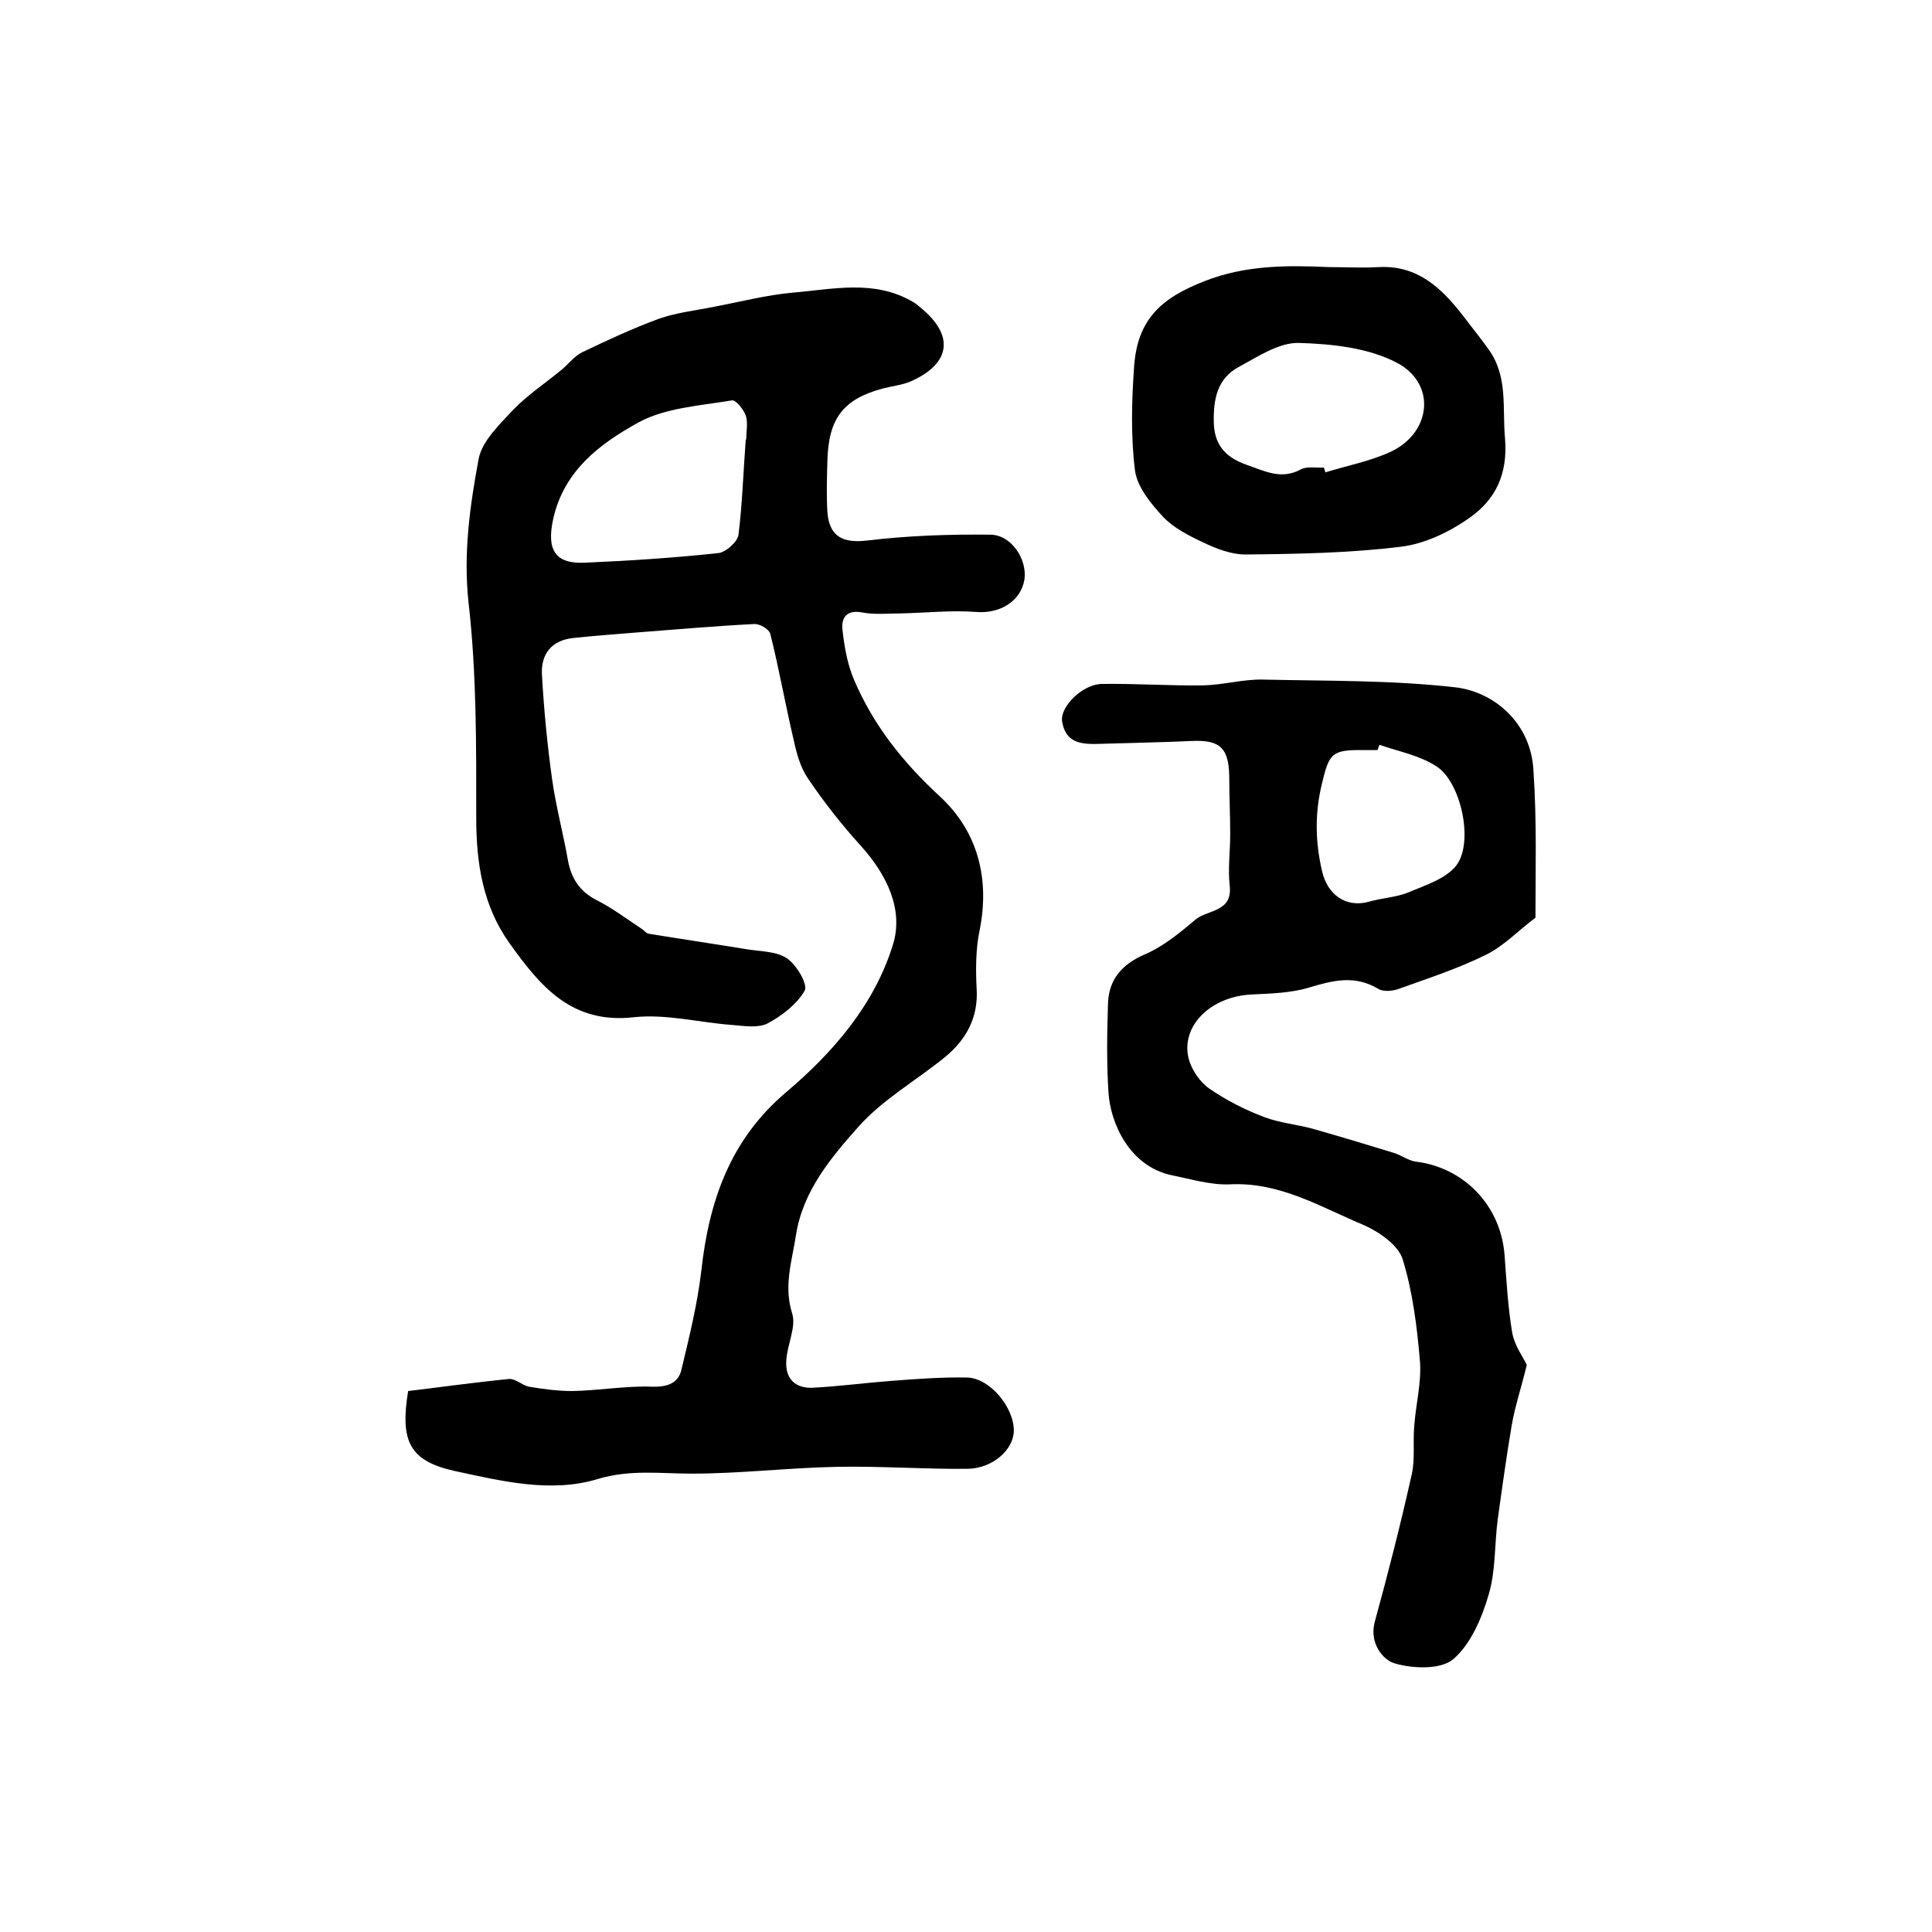 <?xml version="1.0" encoding="utf-8"?>
<!-- Generator: Adobe Illustrator 22.0.0, SVG Export Plug-In . SVG Version: 6.00 Build 0)  -->
<svg version="1.1" id="图层_1" xmlns="http://www.w3.org/2000/svg" xmlns:xlink="http://www.w3.org/1999/xlink" x="0px" y="0px"
	 viewBox="0 0 400 400" style="enable-background:new 0 0 400 400;" xml:space="preserve">
<style type="text/css">
	.st0{fill:#FFFFFF;}
</style>
<g>
	
	<path d="M84.5,288c6.7-0.8,13.8-1.8,20.9-2.5c1.3-0.1,2.7,1.3,4.1,1.6c3,0.5,6,0.9,9,0.9c5.5-0.1,11-1.1,16.5-0.9
		c3.3,0.1,5.5-0.8,6.1-3.6c1.6-6.7,3.3-13.5,4.1-20.4c1.6-14.5,6-27.2,17.6-37c9.8-8.3,18.3-18.2,22.1-30.6
		c2.2-7.2-1.3-14.4-6.6-20.3c-4-4.4-7.7-9.1-11-14c-1.6-2.3-2.4-5.3-3-8.1c-1.7-7.2-3-14.6-4.8-21.8c-0.2-1-2.2-2.2-3.4-2.1
		c-7.9,0.4-15.8,1.1-23.7,1.7c-4.6,0.4-9.2,0.7-13.8,1.2c-4.4,0.5-6.6,3.3-6.4,7.5c0.4,7.2,1.1,14.5,2.1,21.7
		c0.8,5.7,2.3,11.2,3.3,16.9c0.7,3.7,2.4,6.3,5.8,8.1c3.4,1.7,6.4,4,9.6,6.1c0.4,0.3,0.8,0.8,1.2,0.9c6.7,1.1,13.5,2.1,20.2,3.2
		c2.9,0.5,6.3,0.4,8.5,1.9c2,1.3,4.4,5.4,3.7,6.7c-1.6,2.8-4.7,5.2-7.7,6.8c-2,1-4.9,0.5-7.4,0.3c-6.7-0.5-13.6-2.3-20.2-1.6
		c-13,1.5-19.5-6.5-25.8-15.3c-5.5-7.7-6.9-16.5-6.9-25.9c0-14.9,0.1-29.9-1.6-44.7c-1.1-10.2,0.3-20,2.1-29.7
		c0.7-3.7,4.4-7.2,7.2-10.2c2.9-3,6.5-5.4,9.8-8.1c1.5-1.2,2.8-3,4.5-3.8c5.2-2.5,10.4-4.9,15.8-6.9c3.7-1.3,7.6-1.7,11.5-2.5
		c5.3-1,10.7-2.4,16.1-2.9c8.4-0.7,17-2.8,25,1.9c0.6,0.3,1.1,0.8,1.6,1.2c7,5.7,6.3,11.5-1.9,15.2c-1.8,0.8-3.8,1-5.8,1.5
		c-8.3,2.2-11.4,6.2-11.6,15.1c-0.1,3.5-0.2,7,0,10.5c0.4,5.2,3.3,6.5,8.3,5.9c8.4-1,16.9-1.3,25.4-1.2c4.4,0,7.7,5.1,7.1,9.3
		c-0.8,4.6-5.2,7.1-10,6.7c-5.2-0.4-10.5,0.2-15.7,0.3c-2.6,0-5.3,0.3-7.9-0.2c-3.1-0.6-4.3,1-4.1,3.4c0.4,3.6,1,7.2,2.4,10.5
		c4,9.4,10.1,17.1,17.8,24.2c7.8,7.2,10.4,17,8.2,27.8c-0.8,3.9-0.8,8-0.6,11.9c0.4,6.1-2.2,10.7-6.6,14.3
		c-5.9,4.8-12.8,8.7-17.8,14.3c-5.7,6.4-11.6,13.4-13,22.5c-0.8,5.3-2.6,10.5-0.8,16.2c0.9,2.8-1,6.4-1.2,9.7
		c-0.3,3.9,1.9,6,5.8,5.7c5.3-0.3,10.6-1,15.9-1.4c5.2-0.4,10.5-0.8,15.7-0.7c4.8,0.1,9.8,6.3,9.7,11.1c-0.1,3.9-4.4,7.7-9.5,7.8
		c-9.1,0.1-18.3-0.6-27.4-0.4c-9.9,0.2-19.8,1.4-29.8,1.4c-6.5,0-12.7-0.9-19.4,1.1c-9.8,3-20.1,0.4-29.9-1.7
		C84.8,302.4,82.8,298.4,84.5,288z M154.4,91c0,0,0.1,0,0.1,0c0-1.7,0.4-3.5-0.1-5c-0.5-1.3-2.1-3.3-2.9-3.1
		c-6.5,1.1-13.6,1.5-19.2,4.5c-8,4.4-15.6,10-17.8,20.2c-1.3,6.1,0.3,9.2,6.6,8.9c9.2-0.4,18.5-1,27.7-2c1.5-0.2,3.9-2.3,4.1-3.8
		C153.7,104.2,153.9,97.6,154.4,91z"/>
	<path d="M317.9,190c-3.6,2.7-6.5,5.8-10.1,7.6c-5.8,2.9-12,4.9-18.1,7.1c-1.3,0.5-3.3,0.7-4.4,0c-4.9-2.9-9.4-1.7-14.4-0.2
		c-3.7,1.1-7.8,1.2-11.8,1.4c-8.4,0.4-14.7,6.5-13,13.3c0.6,2.3,2.4,4.9,4.3,6.2c3.5,2.4,7.4,4.4,11.4,5.9c3.2,1.2,6.7,1.5,10,2.4
		c5.6,1.6,11.3,3.3,16.8,5c1.6,0.5,3,1.6,4.5,1.8c10,1.2,17.6,9.1,18.4,19.3c0.4,5.4,0.7,10.9,1.6,16.2c0.5,2.7,2.4,5.2,3,6.6
		c-1.1,4.6-2.4,8.4-3.1,12.4c-1.1,6.5-2,13-2.9,19.5c-0.7,5.2-0.4,10.7-1.9,15.7c-1.4,4.8-3.7,10.2-7.3,13.3
		c-2.6,2.2-8.3,2-12.1,0.9c-2.5-0.7-5.3-4.2-4.2-8.5c2.8-10.2,5.4-20.4,7.7-30.7c0.7-3.2,0.2-6.6,0.5-9.9c0.3-4.4,1.5-8.9,1.2-13.3
		c-0.6-7.2-1.5-14.5-3.6-21.3c-0.9-2.9-4.8-5.6-7.9-7c-8.9-3.7-17.4-9-27.8-8.5c-4,0.2-8.2-1.1-12.2-1.9c-8.7-1.9-12.6-10.8-13-17.1
		c-0.4-6.1-0.3-12.3-0.1-18.5c0.2-4.9,2.8-8,7.6-10.1c3.8-1.6,7.3-4.5,10.5-7.2c2.5-2.1,7.7-1.5,7.1-7c-0.4-3.5,0.1-7.1,0.1-10.7
		c0-4-0.2-8-0.2-12c-0.1-5.8-1.9-7.5-7.5-7.3c-6.3,0.3-12.7,0.4-19,0.6c-3.6,0.1-7.3,0.2-8.1-4.6c-0.5-3.1,4.3-7.8,8.3-7.8
		c7-0.1,14,0.4,21,0.3c4.1-0.1,8.2-1.3,12.3-1.2c13.3,0.3,26.6,0.1,39.8,1.6c7.9,0.9,15.8,7.3,16.2,17.5
		C318.2,170.2,317.9,180.3,317.9,190z M285.6,154.2c-0.1,0.4-0.3,0.7-0.4,1.1c-1,0-2,0-3,0c-6.6-0.1-7,0.8-8.5,6.9
		c-1.5,6.2-1.4,12,0,18.1c1.1,4.9,4.9,7.7,9.7,6.4c2.7-0.8,5.6-0.9,8.1-1.9c3.5-1.5,7.8-2.8,10-5.6c3.7-4.8,1-17.4-4.2-20.6
		C293.9,156.4,289.6,155.6,285.6,154.2z"/>
	<path d="M275.1,55.3c3.5,0,7,0.2,10.4,0c7.9-0.4,12.8,4.2,17.2,9.8c1.8,2.4,3.7,4.7,5.4,7.1c4.2,5.7,2.9,12.2,3.5,18.6
		c0.6,7.4-2,12.6-7.2,16.3c-4.2,3-9.4,5.5-14.4,6.1c-10.6,1.3-21.5,1.5-32.2,1.6c-2.9,0-6-1.2-8.7-2.5c-3-1.4-6.1-3-8.3-5.3
		c-2.5-2.7-5.3-6.1-5.8-9.5c-0.9-7.1-0.7-14.4-0.2-21.6c0.7-9.8,5.6-14.2,14.6-17.7C257.8,54.9,266.4,54.9,275.1,55.3z M274.1,96.8
		c0.1,0.3,0.2,0.7,0.3,1c4.5-1.4,9.3-2.3,13.6-4.3c8.4-4,9.4-14.1,1.2-18.4c-5.9-3.1-13.4-3.9-20.3-4.1c-4.1-0.1-8.4,2.8-12.3,4.9
		c-4.6,2.4-5.4,6.8-5.3,11.5c0.1,4.5,2.2,7.2,6.7,8.8c3.8,1.3,7.2,3.2,11.3,1C270.5,96.5,272.4,96.9,274.1,96.8z"/>
	
	
	
</g>
</svg>
